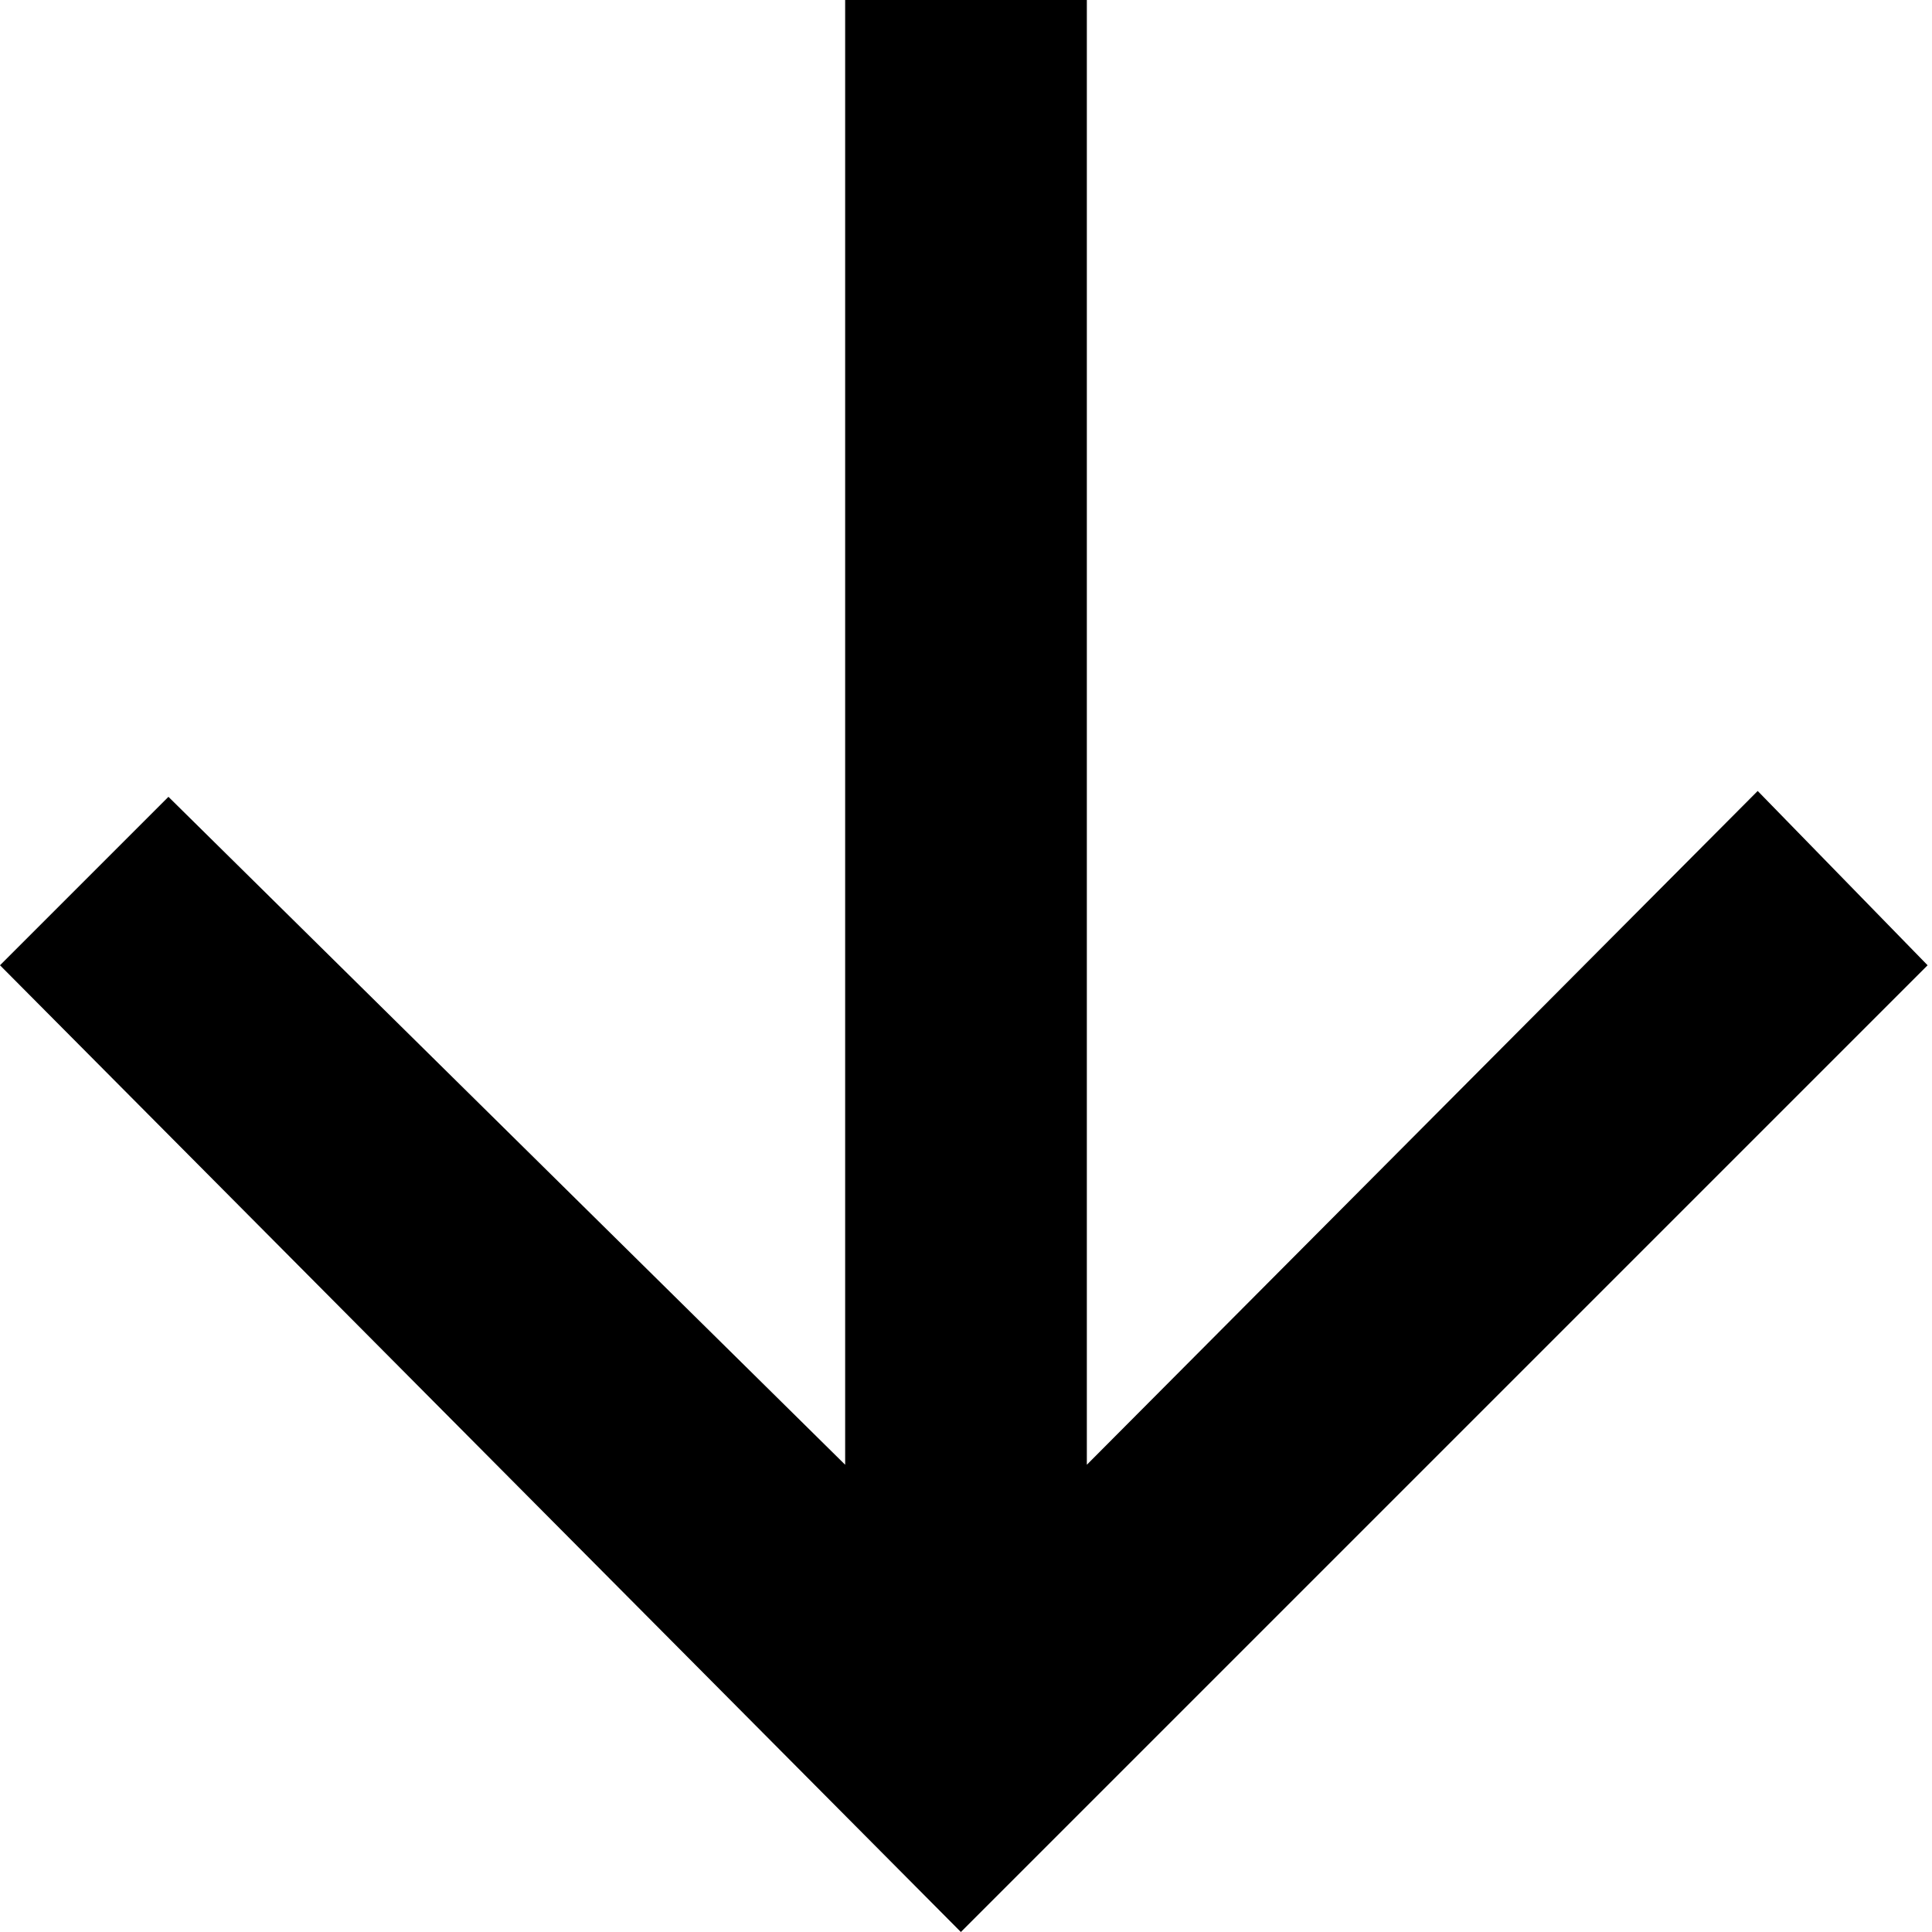 <svg id="Calque_1" data-name="Calque 1" xmlns="http://www.w3.org/2000/svg" viewBox="0 0 13.19 13.19"><path id="Icon_ionic-md-arrow-forward" data-name="Icon ionic-md-arrow-forward" d="M7.42,0V10L12,5.4l1.16,1.19-6.6,6.6L0,6.59,1.15,5.44,5.77,10V0Z"/></svg>